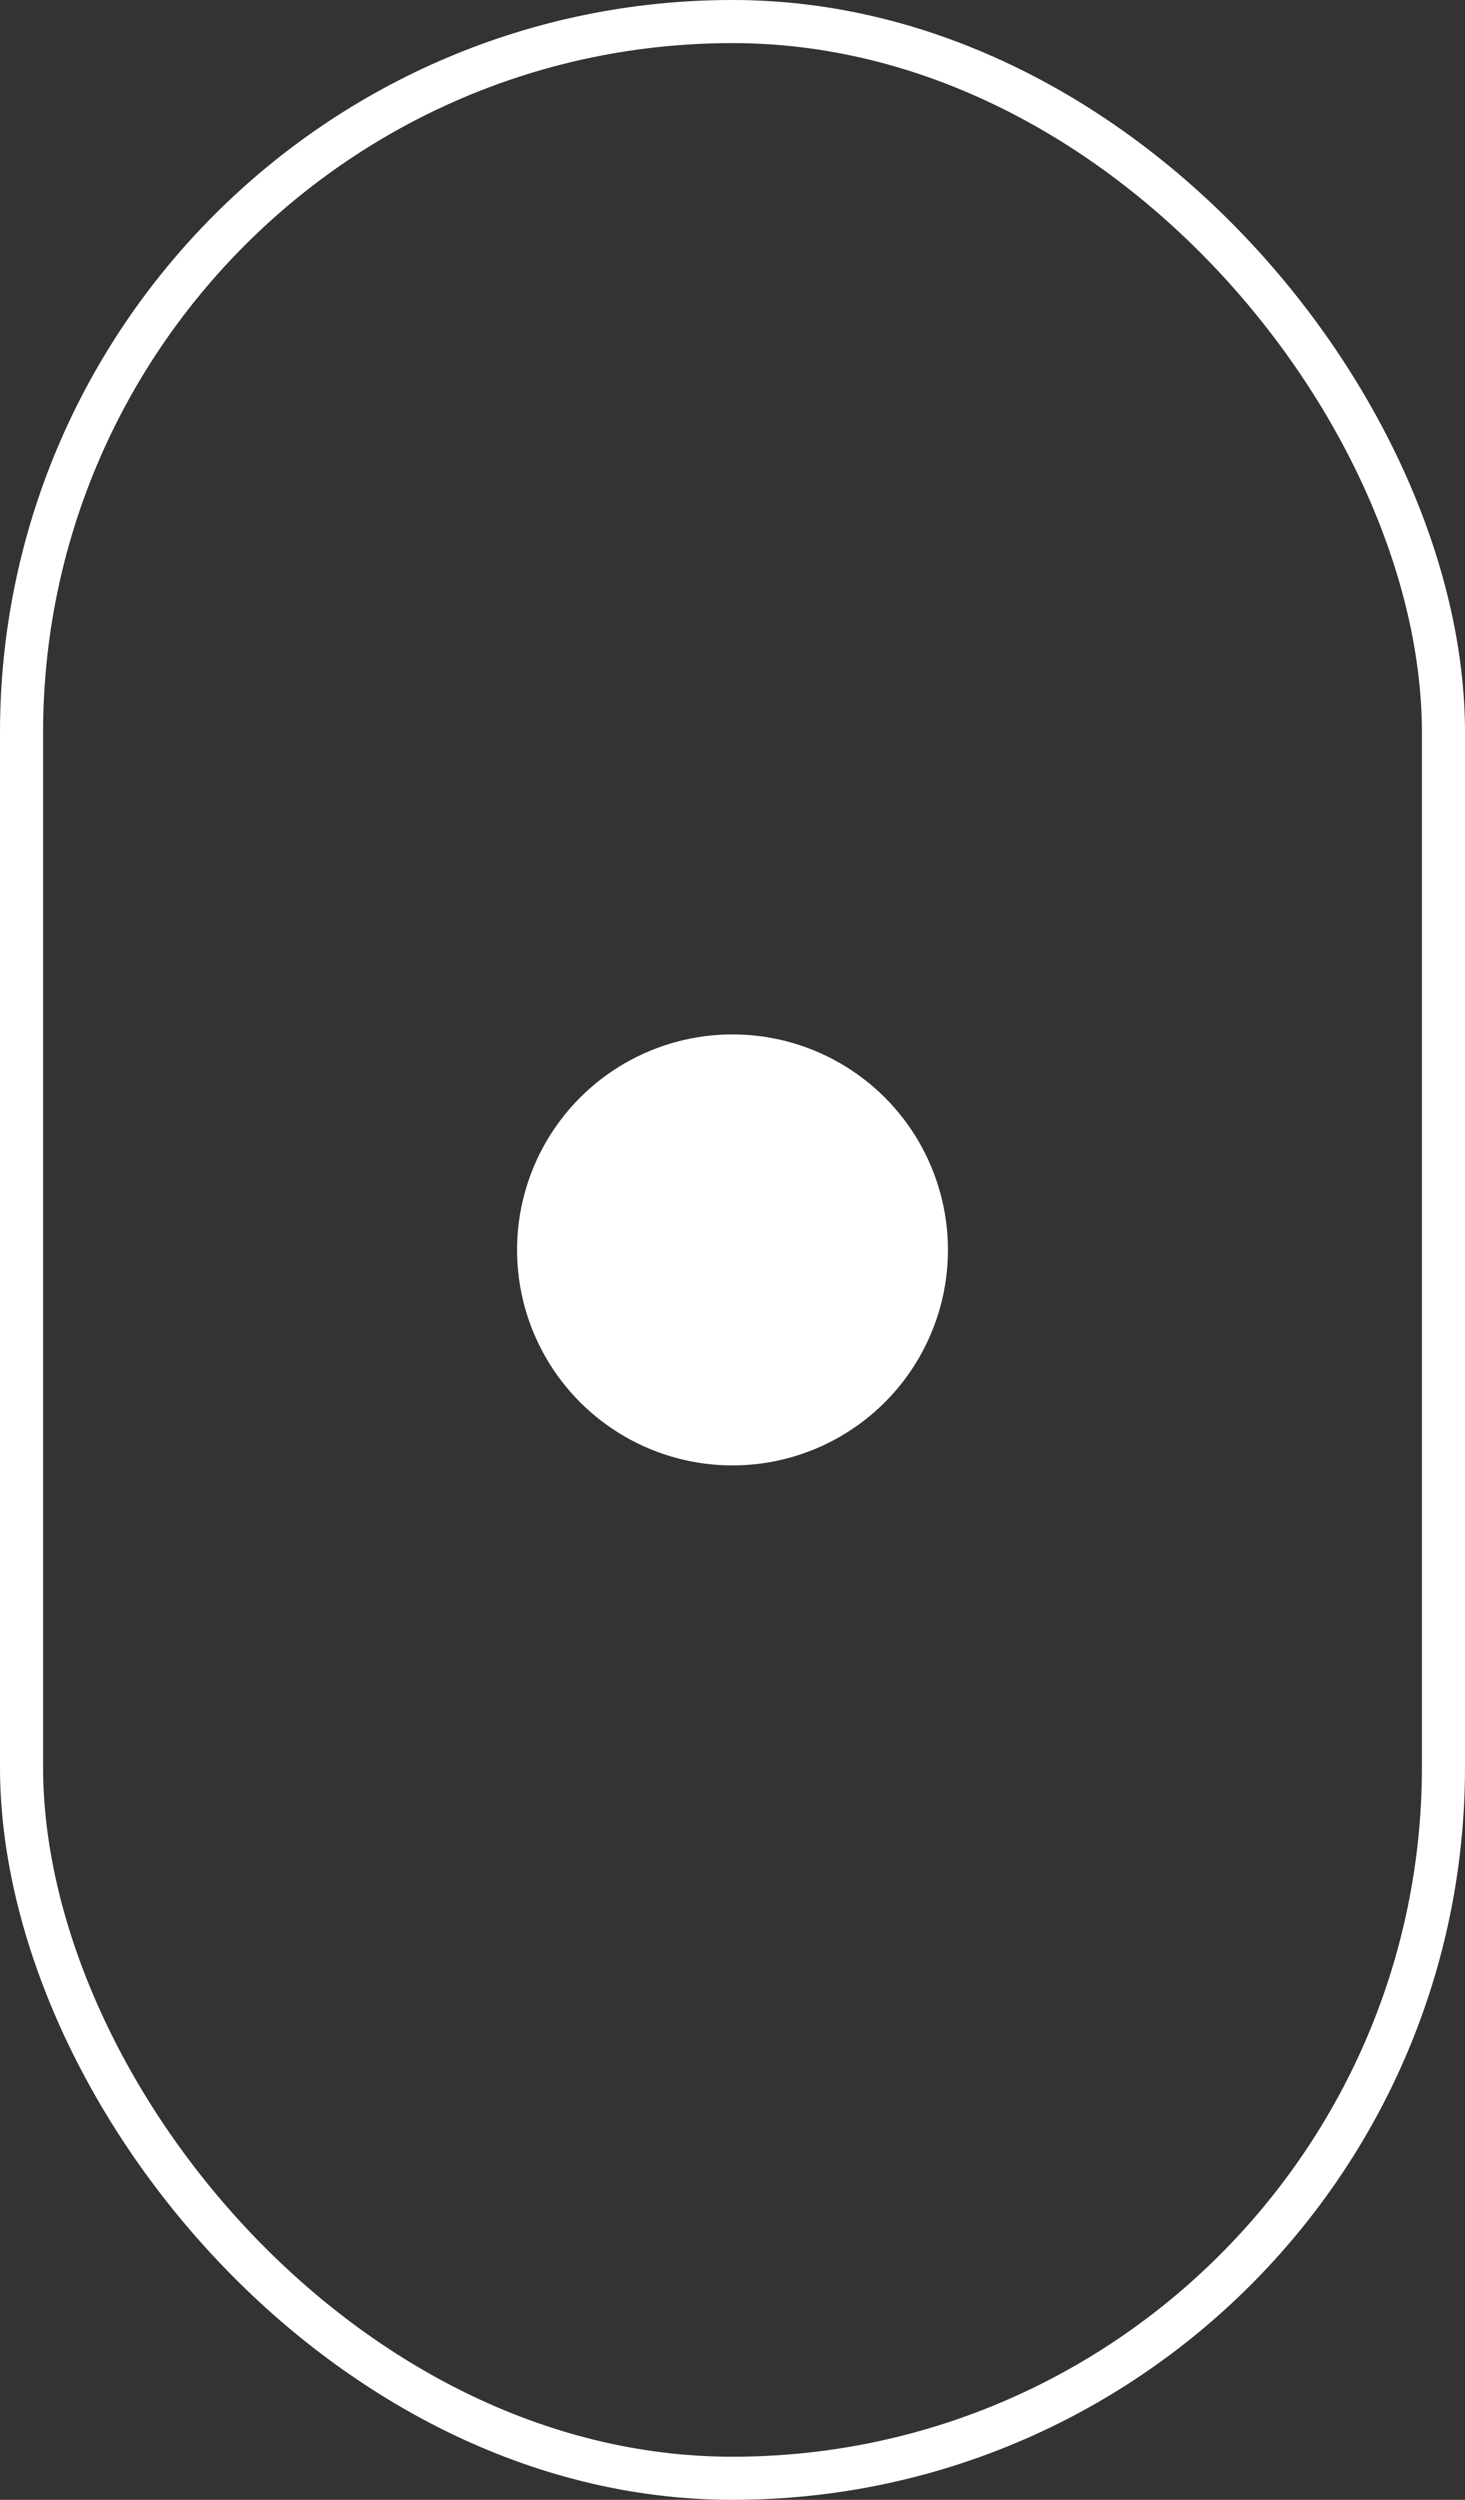 <svg width="34" height="58" viewBox="0 0 34 58" fill="none" xmlns="http://www.w3.org/2000/svg">
<rect x="0" y="0" width="34" height="58" fill="#333333" stroke="none"/>
<rect x="0.5" y="0.5" width="33" height="57" rx="16.5" stroke="white"/>
<circle cx="17" cy="29" r="5" fill="white"/>
</svg>
